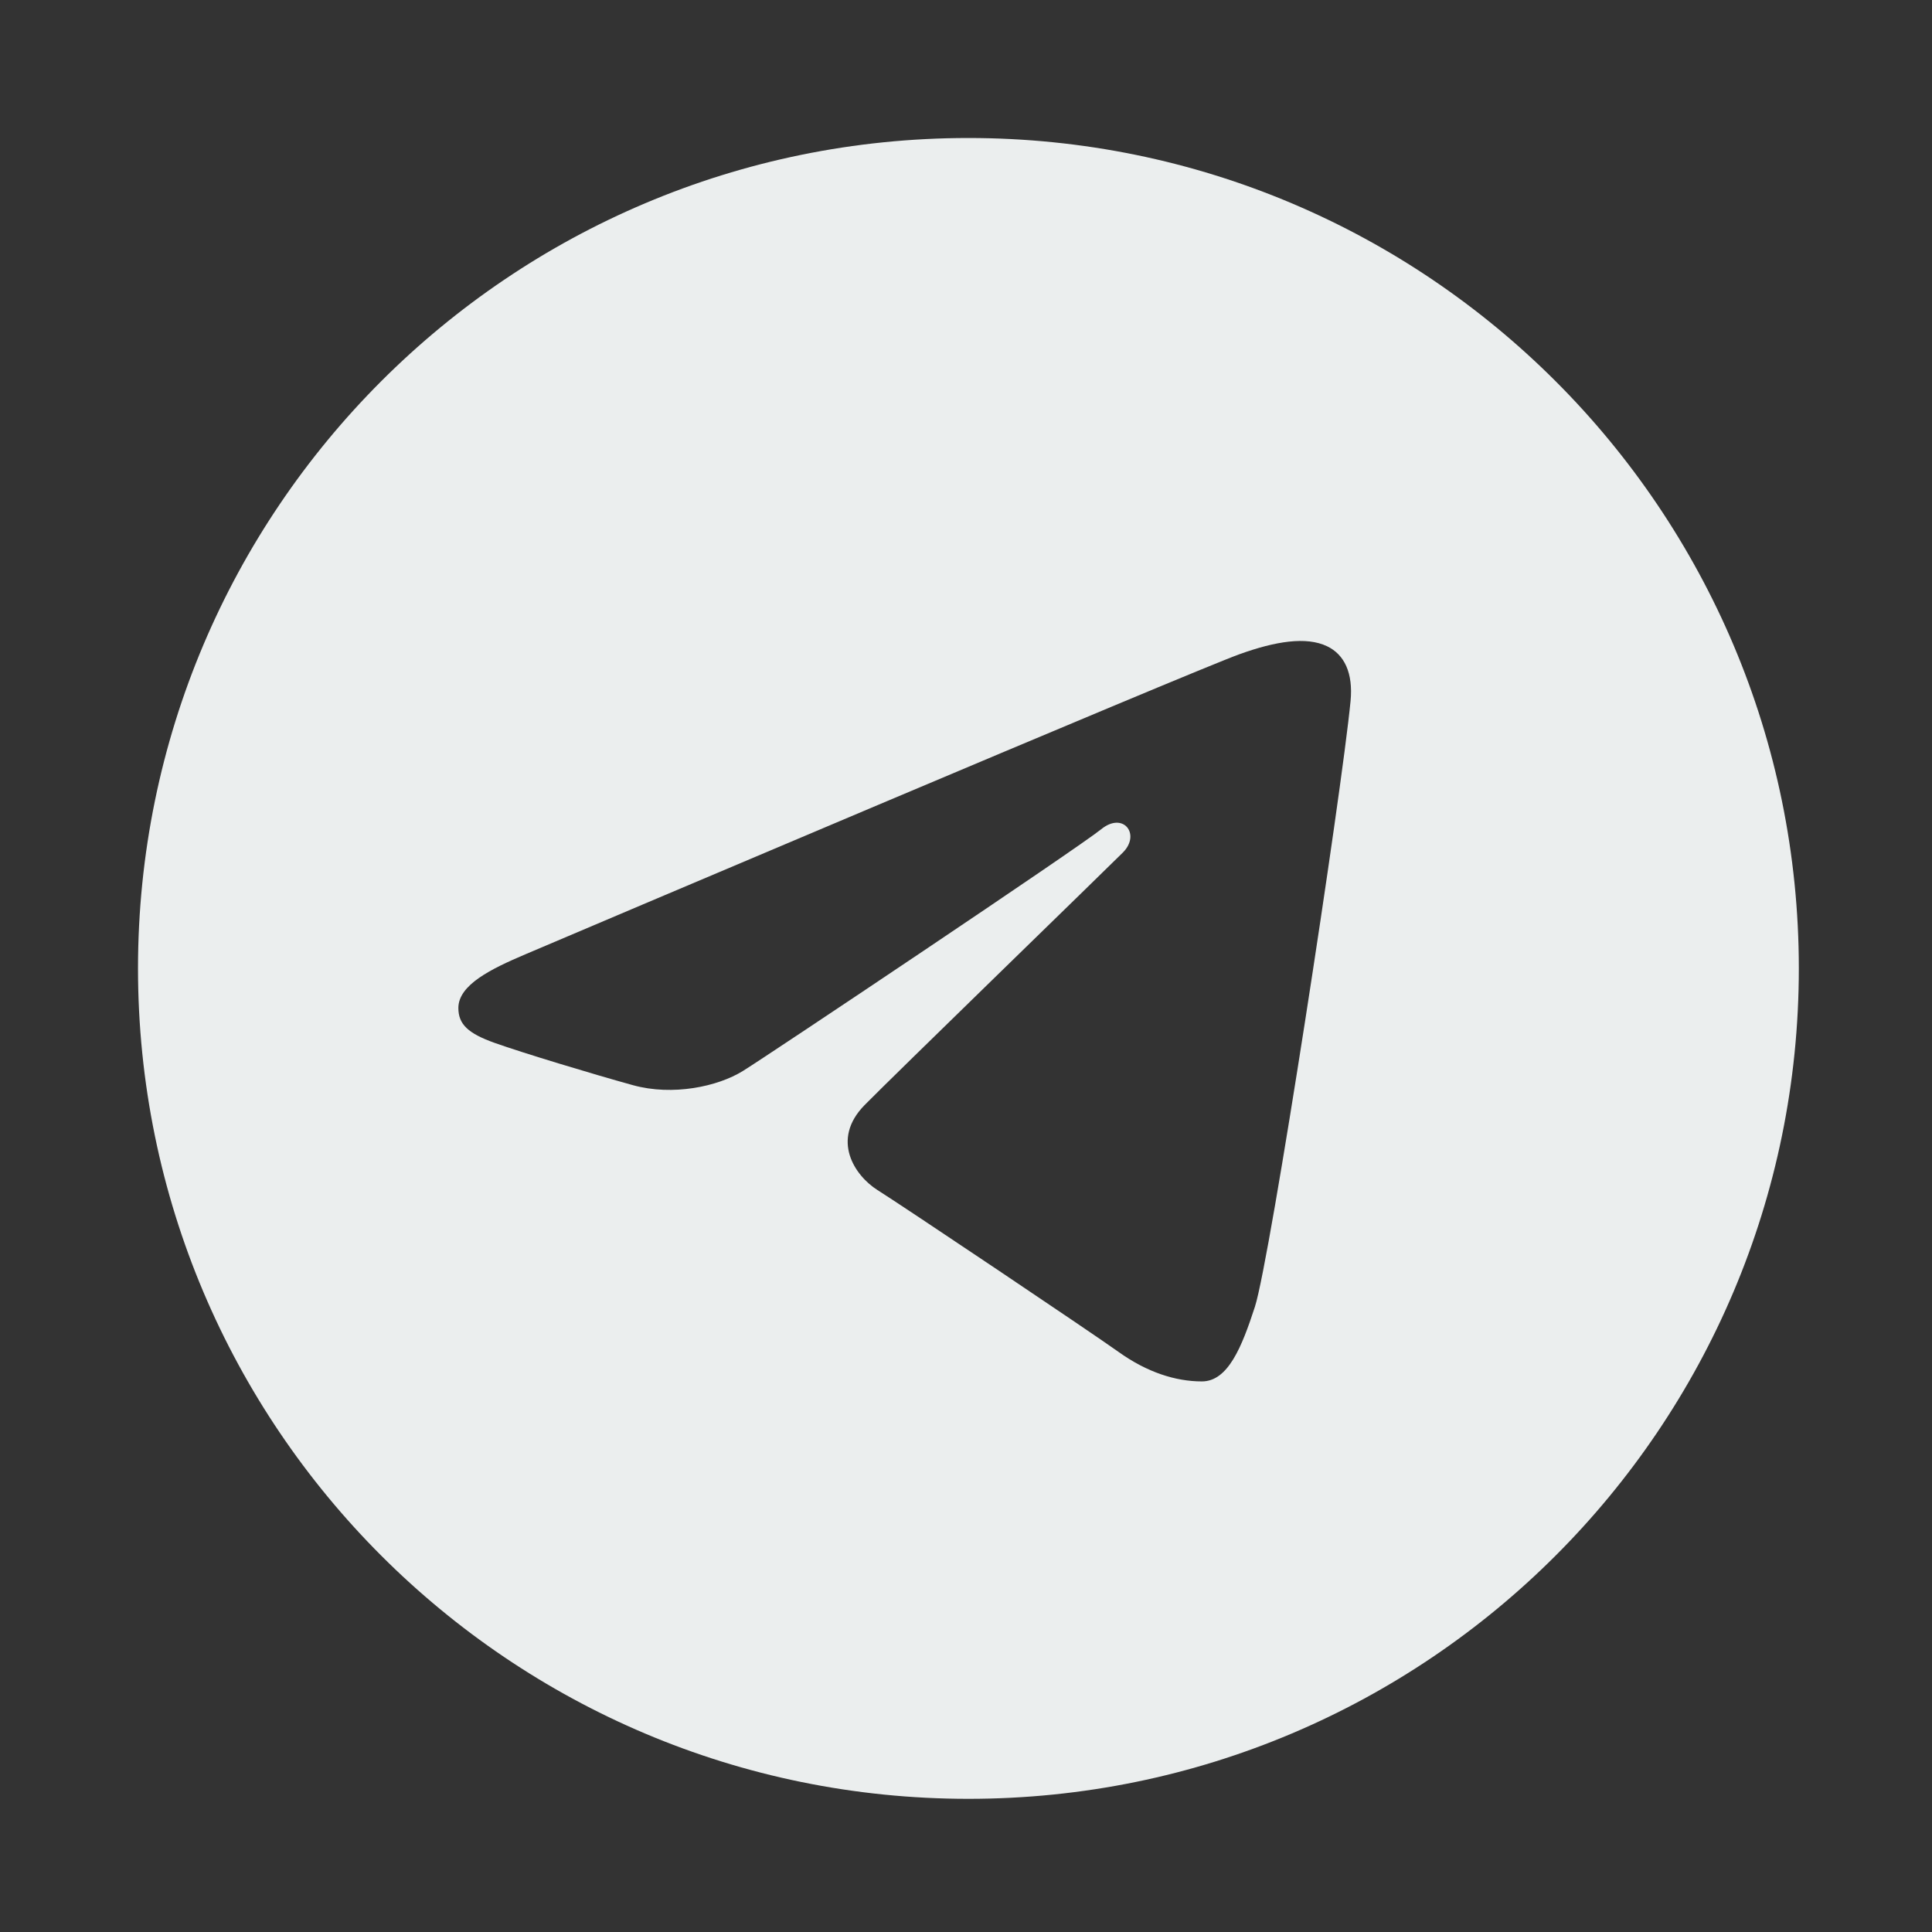 <svg width="56" height="56" viewBox="0 0 56 56" fill="none" xmlns="http://www.w3.org/2000/svg">
<rect x="0" y="0" width="56" height="56" fill="#333333" stroke="none"/>
<g id="icons8-telegram 1">
<path id="Vector" d="M28.07 4C41.364 4 52.14 14.776 52.14 28.07C52.14 41.364 41.364 52.14 28.07 52.14C14.776 52.14 4 41.364 4 28.07C4 14.776 14.776 4 28.07 4ZM36.373 37.881C36.816 36.523 38.89 22.985 39.147 20.317C39.224 19.51 38.969 18.973 38.468 18.733C37.864 18.442 36.968 18.588 35.929 18.962C34.503 19.476 16.281 27.213 15.228 27.661C14.23 28.085 13.286 28.547 13.286 29.217C13.286 29.688 13.565 29.953 14.335 30.228C15.137 30.514 17.156 31.126 18.348 31.455C19.496 31.772 20.803 31.497 21.536 31.041C22.312 30.559 31.274 24.562 31.917 24.037C32.56 23.512 33.073 24.184 32.547 24.711C32.022 25.236 25.87 31.207 25.059 32.033C24.075 33.037 24.774 34.077 25.434 34.494C26.189 34.969 31.615 38.609 32.432 39.193C33.249 39.777 34.078 40.041 34.837 40.041C35.596 40.041 35.995 39.042 36.373 37.881Z" fill="#EBEEEE"/>
</g>
</svg>
